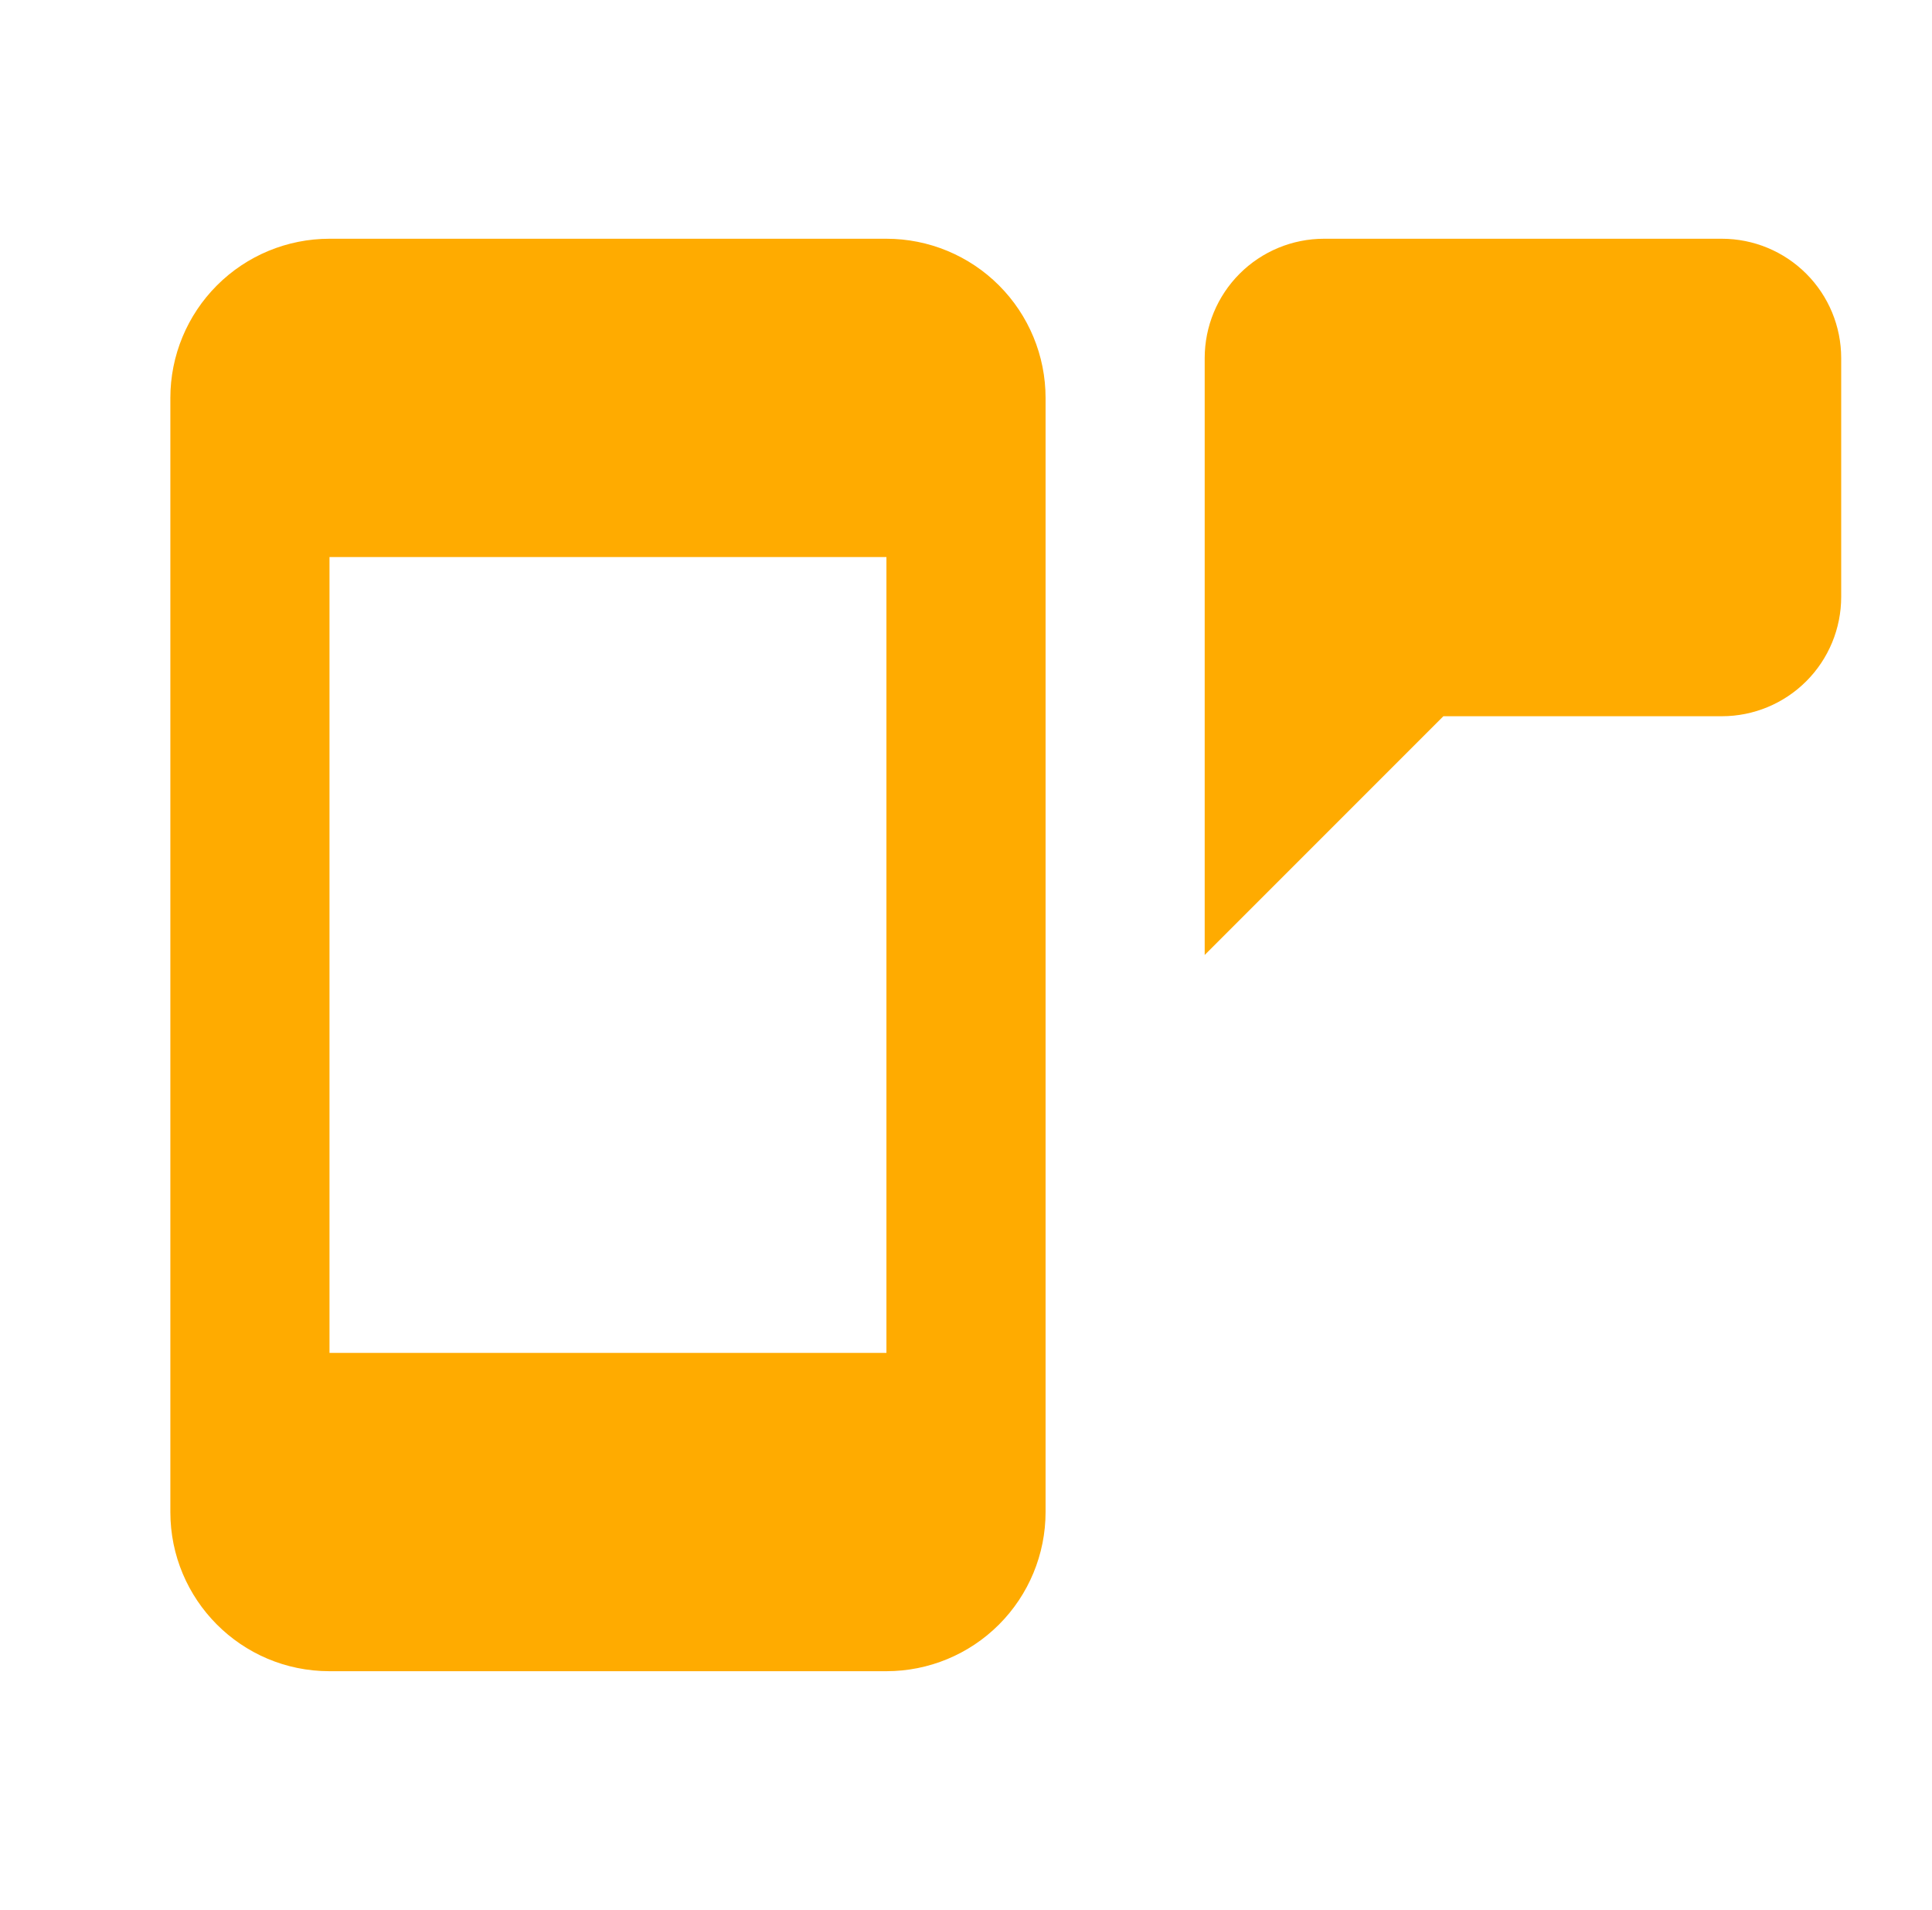 <svg width="86" height="85" viewBox="0 0 86 85" fill="none" xmlns="http://www.w3.org/2000/svg">
<path d="M39.458 60.208V24.792H14.667V60.208H39.458ZM39.458 10.625C41.337 10.625 43.139 11.371 44.467 12.7C45.795 14.028 46.542 15.83 46.542 17.708V67.292C46.542 69.17 45.795 70.972 44.467 72.3C43.139 73.629 41.337 74.375 39.458 74.375H14.667C10.736 74.375 7.583 71.188 7.583 67.292V17.708C7.583 15.83 8.33 14.028 9.658 12.7C10.986 11.371 12.788 10.625 14.667 10.625H39.458ZM58.938 10.625H76.646C78.055 10.625 79.406 11.185 80.402 12.181C81.399 13.177 81.958 14.528 81.958 15.938V26.562C81.958 27.971 81.399 29.323 80.402 30.319C79.406 31.315 78.055 31.875 76.646 31.875H64.25L53.625 42.5V31.875V15.938C53.625 14.528 54.185 13.177 55.181 12.181C56.177 11.185 57.529 10.625 58.938 10.625Z" fill="#FFAB00"/>
</svg>
